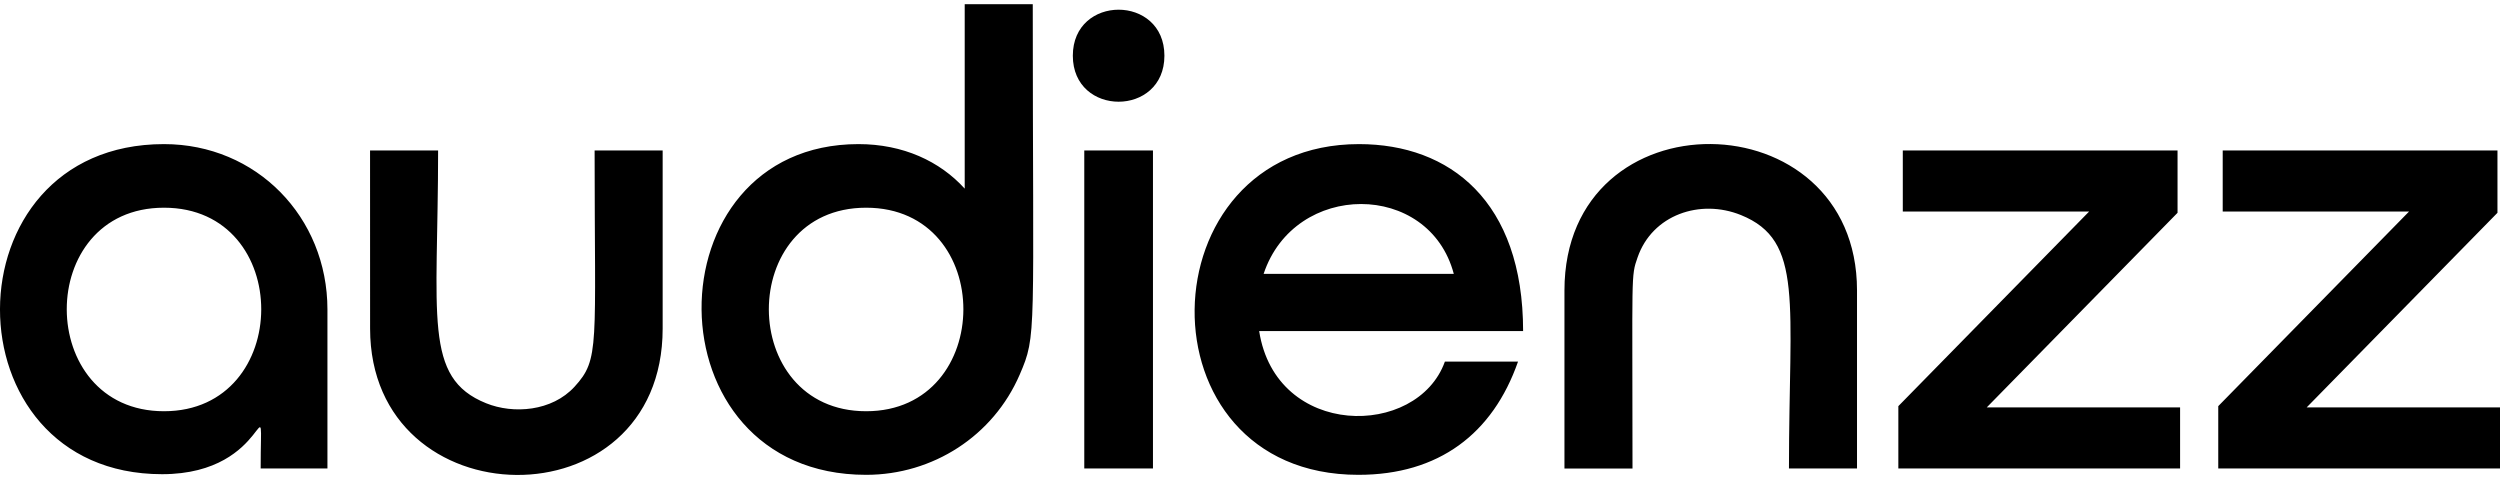 <svg width="480" height="92" viewBox="0 0 480 92" fill="none" xmlns="http://www.w3.org/2000/svg">
<g clip-path="url(#clip0_787_565)">
<path d="M31.12 91.045C-10.389 91.045 -10.483 27.669 31.486 27.669C49.23 27.669 62.868 41.674 62.868 59.418V89.946H50.047C50.047 71.507 52.348 91.045 31.12 91.045ZM31.486 78.956C56.303 78.956 56.462 39.88 31.486 39.88C6.51 39.88 6.679 78.956 31.486 78.956ZM71.059 63.081L71.05 28.89H84.116C84.116 60.836 81.185 72.531 93.34 77.425C98.562 79.538 105.974 78.993 110.313 74.25C115.207 68.896 114.165 66.698 114.165 28.89H127.23V63.081C127.23 101.039 71.059 100.081 71.059 63.081ZM166.297 91.167C124.234 91.167 124.591 27.669 164.831 27.669C173.398 27.669 180.452 30.957 185.224 36.217V0.805H198.29C198.29 64.894 199.116 64.209 195.782 71.93C190.7 83.699 179.118 91.167 166.297 91.167ZM166.297 78.956C191.113 78.956 191.273 39.88 166.297 39.88C141.32 39.88 141.461 78.956 166.297 78.956ZM205.983 10.696C205.983 -1.083 223.567 -1.083 223.567 10.696C223.567 22.475 205.983 22.475 205.983 10.696ZM208.181 28.89H221.369V89.946H208.181V28.89ZM260.811 91.167C218.156 91.167 219.575 27.669 260.933 27.669C278.366 27.669 292.437 38.622 292.437 63.57H241.761C244.974 84.254 272.12 84.178 277.418 69.431H291.46C286.604 83.314 276.225 91.167 260.811 91.167ZM242.616 52.58H279.127C274.402 34.714 248.571 34.695 242.616 52.58ZM300.375 55.764C300.375 17.834 356.546 18.736 356.546 55.755V89.946H343.48C343.48 57.971 346.401 46.202 334.256 41.289C326.422 38.124 317.254 41.233 314.417 49.414C313.112 53.162 313.44 52.044 313.44 89.955H300.375V55.764ZM364.483 77.979L401.116 40.613H365.338V28.89H418.09V40.857L381.456 78.223H418.578V89.946H364.483V77.979ZM425.905 77.979L462.538 40.613H426.76V28.89H479.512V40.857L442.878 78.223H480V89.946H425.905V77.979Z" fill="black"/>
</g>
<defs>
<clipPath id="clip0_787_565">
<rect width="480" height="90.39" fill="white" transform="translate(0 0.805)"/>
</clipPath>
</defs>
</svg>
